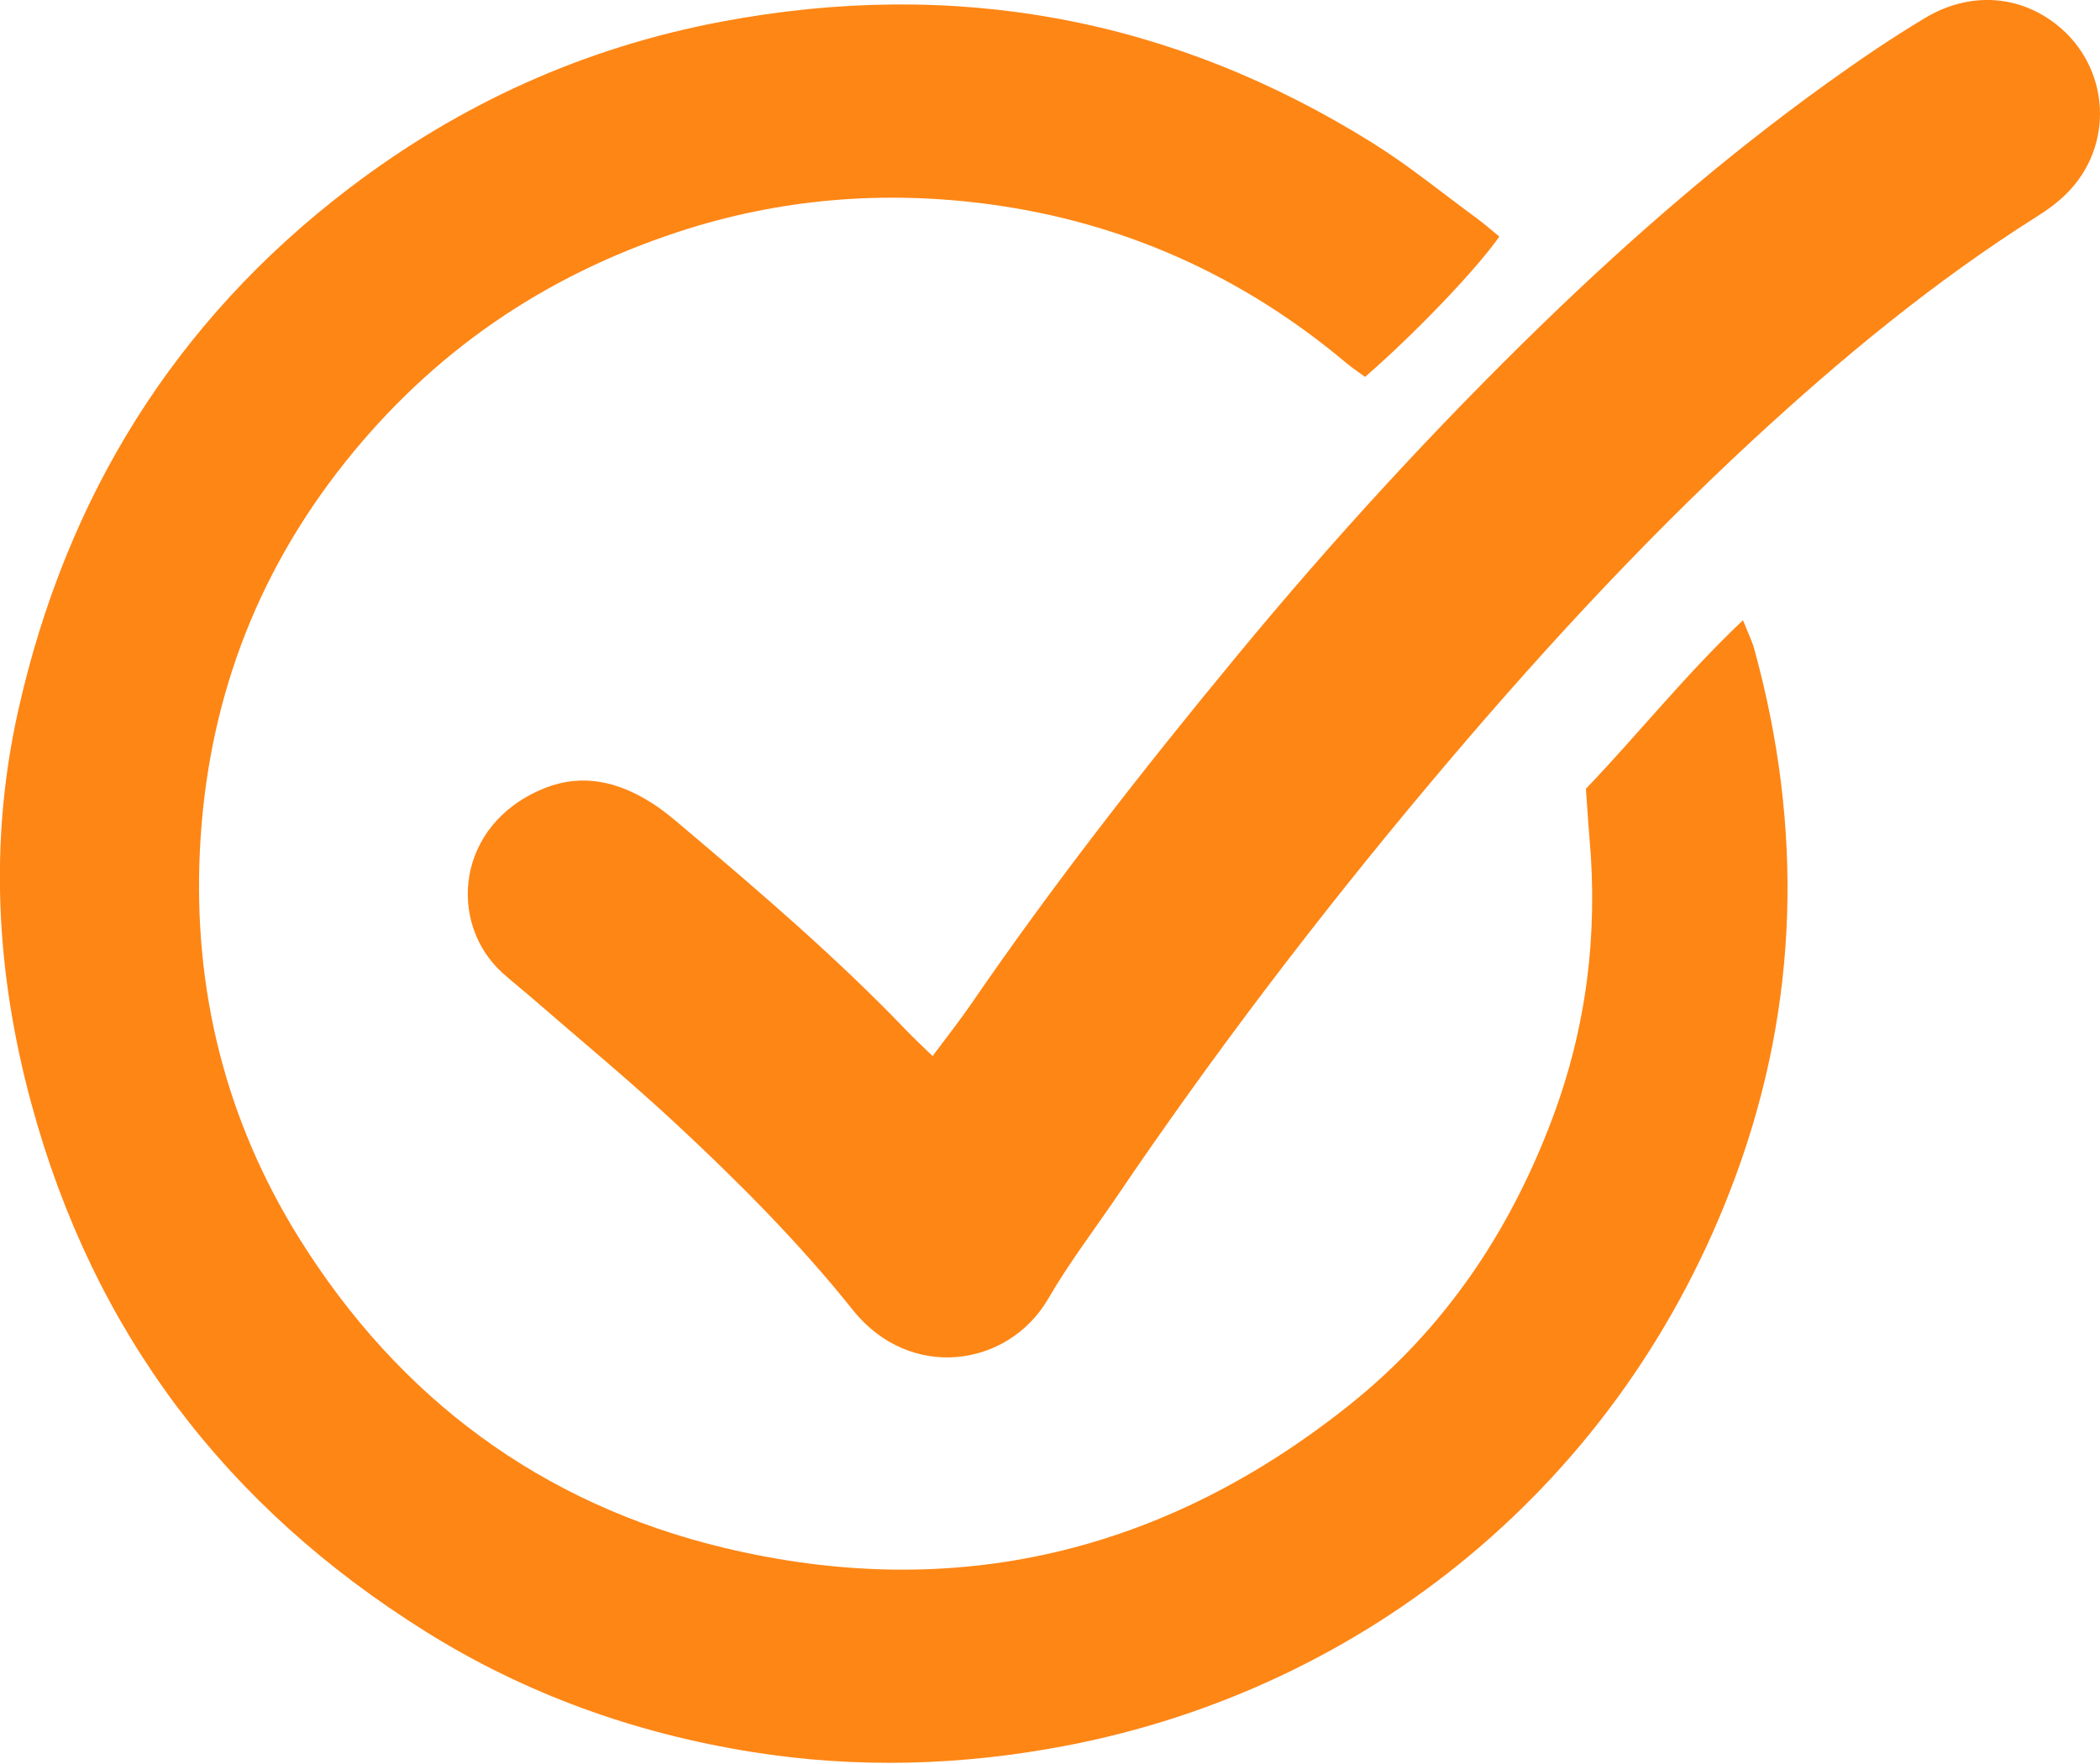 <svg width="50" height="42" viewBox="0 0 50 42" fill="none" xmlns="http://www.w3.org/2000/svg">
<g clip-path="url(#clip0_194_399)">
<path d="M35.699 5.632C35.14 6.431 33.671 7.96 32.501 8.974C32.356 8.867 32.191 8.757 32.041 8.631C29.579 6.567 26.75 5.296 23.576 4.866C21.065 4.526 18.575 4.724 16.148 5.521C12.954 6.57 10.303 8.38 8.205 11.02C6.054 13.727 4.929 16.803 4.76 20.235C4.596 23.558 5.37 26.672 7.127 29.488C9.496 33.284 12.885 35.809 17.241 36.853C22.736 38.17 27.732 36.967 32.142 33.441C34.396 31.638 35.949 29.326 36.962 26.626C37.773 24.466 38.047 22.253 37.846 19.968C37.813 19.589 37.791 19.208 37.76 18.78C39.005 17.479 40.128 16.064 41.5 14.767C41.61 15.047 41.716 15.257 41.776 15.479C42.929 19.696 42.836 23.891 41.329 27.991C38.626 35.346 32.475 40.207 25.382 41.564C22.89 42.041 20.398 42.112 17.902 41.713C15.127 41.27 12.515 40.337 10.127 38.842C5.381 35.871 2.227 31.725 0.75 26.289C-0.099 23.165 -0.267 20.034 0.438 16.898C1.576 11.839 4.151 7.653 8.315 4.481C10.965 2.463 13.914 1.131 17.182 0.515C22.726 -0.529 27.909 0.42 32.695 3.413C33.547 3.946 34.331 4.588 35.144 5.184C35.339 5.327 35.521 5.489 35.696 5.631L35.699 5.632Z" fill="#FE8615"/>
<path d="M22.203 25.146C22.549 24.681 22.852 24.3 23.126 23.9C25.095 21.03 27.24 18.292 29.454 15.611C31.736 12.847 34.159 10.205 36.732 7.708C38.855 5.648 41.092 3.713 43.497 1.984C44.258 1.436 45.036 0.906 45.84 0.425C46.897 -0.207 48.074 -0.12 48.966 0.586C50.249 1.601 50.356 3.484 49.185 4.628C48.988 4.821 48.76 4.989 48.526 5.137C46.074 6.683 43.852 8.518 41.728 10.482C38.965 13.037 36.433 15.807 34.016 18.687C31.376 21.833 28.893 25.094 26.589 28.493C26.043 29.298 25.449 30.075 24.963 30.914C24.003 32.572 21.658 32.884 20.309 31.194C19.026 29.588 17.575 28.132 16.071 26.735C14.976 25.718 13.821 24.764 12.692 23.784C12.456 23.579 12.209 23.385 11.976 23.176C10.649 21.99 10.842 19.63 12.949 18.773C13.87 18.399 14.727 18.614 15.529 19.125C15.792 19.292 16.033 19.497 16.272 19.699C18.106 21.249 19.929 22.81 21.593 24.546C21.759 24.72 21.937 24.883 22.204 25.144L22.203 25.146Z" fill="#FE8615"/>
</g>
<defs>
<clipPath id="clip0_194_399">
<rect width="50" height="41.973" fill="white"/>
</clipPath>
</defs>
</svg>
